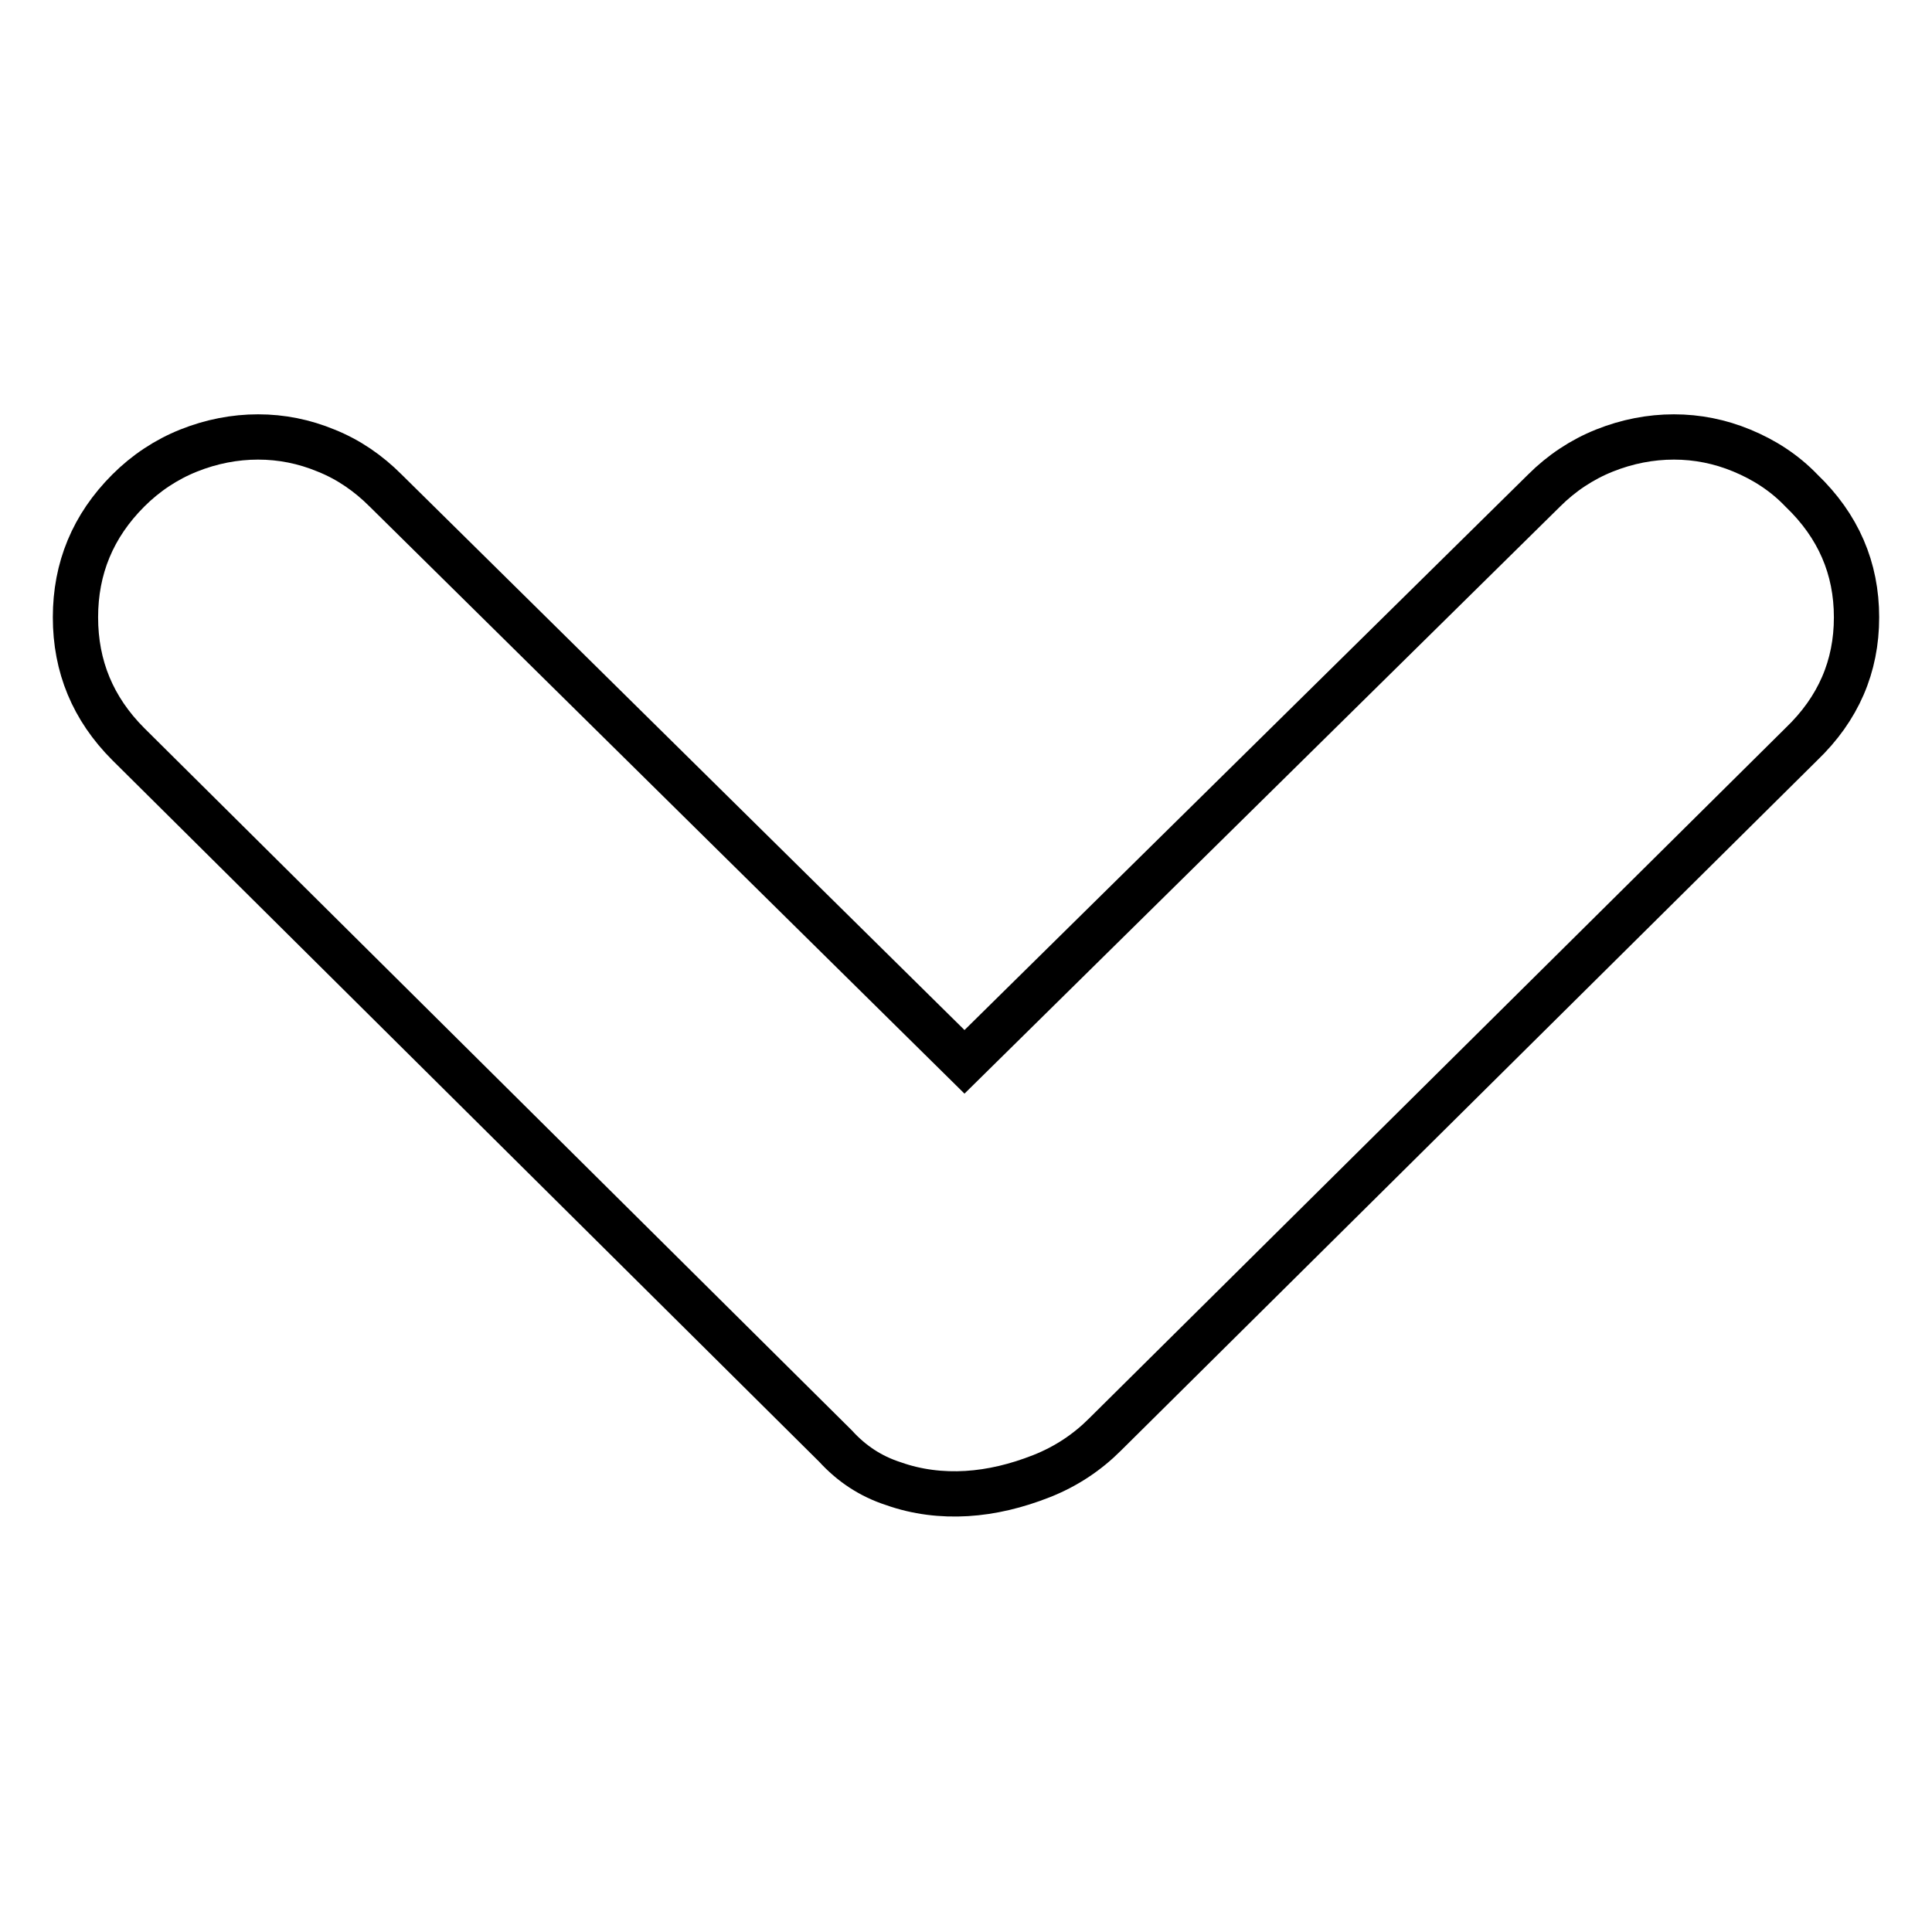 <?xml version="1.0" encoding="utf-8"?>
<!-- Svg Vector Icons : http://www.onlinewebfonts.com/icon -->
<!DOCTYPE svg PUBLIC "-//W3C//DTD SVG 1.1//EN" "http://www.w3.org/Graphics/SVG/1.1/DTD/svg11.dtd">
<svg version="1.1" xmlns="http://www.w3.org/2000/svg" xmlns:xlink="http://www.w3.org/1999/xlink" x="0px" y="0px" viewBox="0 0 256 256" enable-background="new 0 0 256 256" xml:space="preserve">
<g> <path stroke-width="6" fill-opacity="0" stroke="#000000"  d="M51.1,65L51.1,65l76.7,75.7L204.6,65c2.3-2.3,5-4.1,8-5.3c3-1.2,6.1-1.8,9.2-1.8c3.1,0,6.1,0.6,9,1.8 c2.9,1.2,5.6,2.9,7.9,5.3c4.9,4.7,7.3,10.3,7.3,16.8c0,6.5-2.4,12.1-7.3,16.8l-92.3,91.5c-2.3,2.3-5.1,4.2-8.4,5.5 c-3.3,1.3-6.6,2.1-9.9,2.3c-3.3,0.2-6.6-0.2-9.7-1.3c-3.1-1-5.6-2.7-7.7-5L17,98.6c-4.7-4.7-7-10.3-7-16.8c0-6.5,2.3-12.1,7-16.8 c2.3-2.3,5-4.1,8-5.3c3-1.2,6.1-1.8,9.2-1.8c3.1,0,6.1,0.6,9,1.8C46.2,60.9,48.8,62.7,51.1,65L51.1,65L51.1,65z"/></g>
</svg>